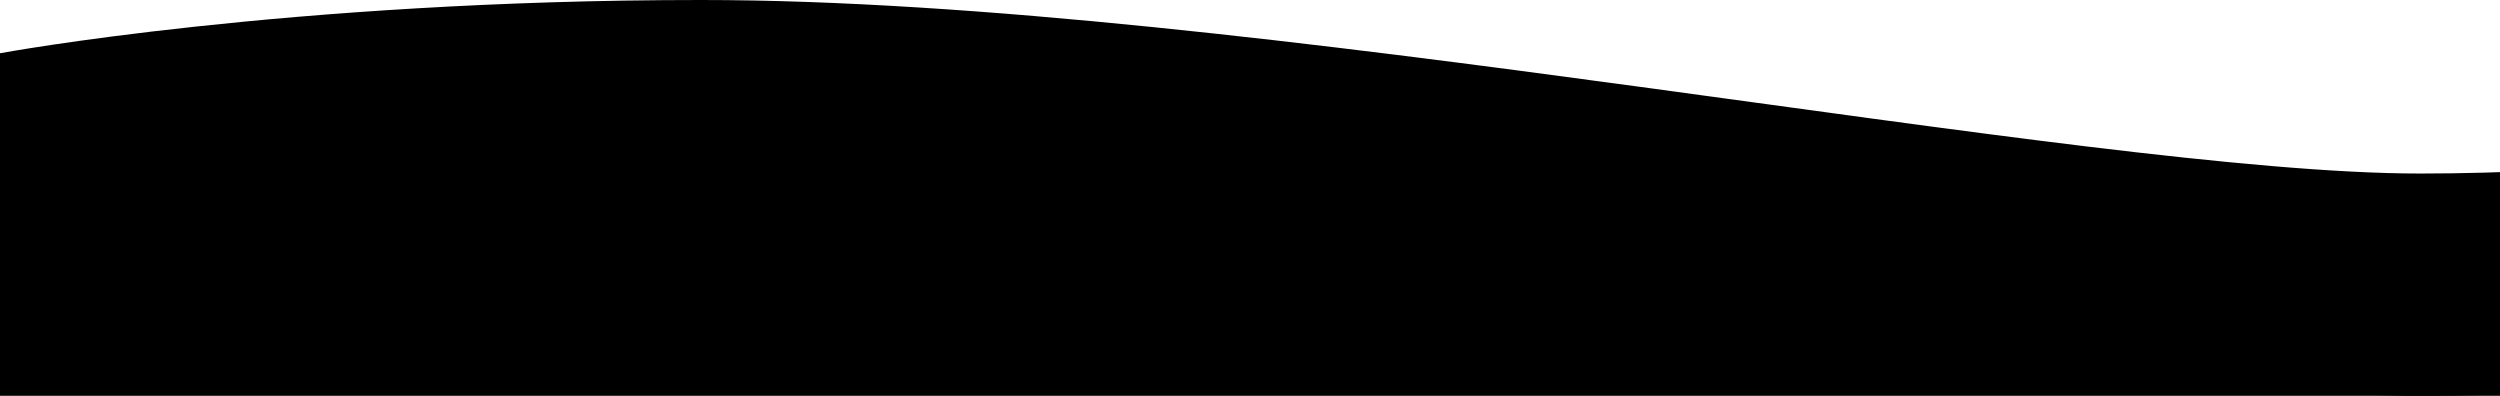 <svg width="1440" height="228" viewBox="0 0 1440 228" fill="none" xmlns="http://www.w3.org/2000/svg">
<path d="M0 158.72C0 158.72 165.446 128.044 403.844 128.044C718.956 128.044 1199.96 228 1394.01 228C1588.06 228 1813.96 182.989 1813.96 182.989V54.945C1813.96 54.945 1588.06 99.956 1394.01 99.956C1199.96 99.956 718.956 0 403.844 0C165.446 0 0 30.676 0 30.676V158.72Z" fill="black"/>
<rect y="114" width="1814" height="114" fill="black"/>
</svg>
